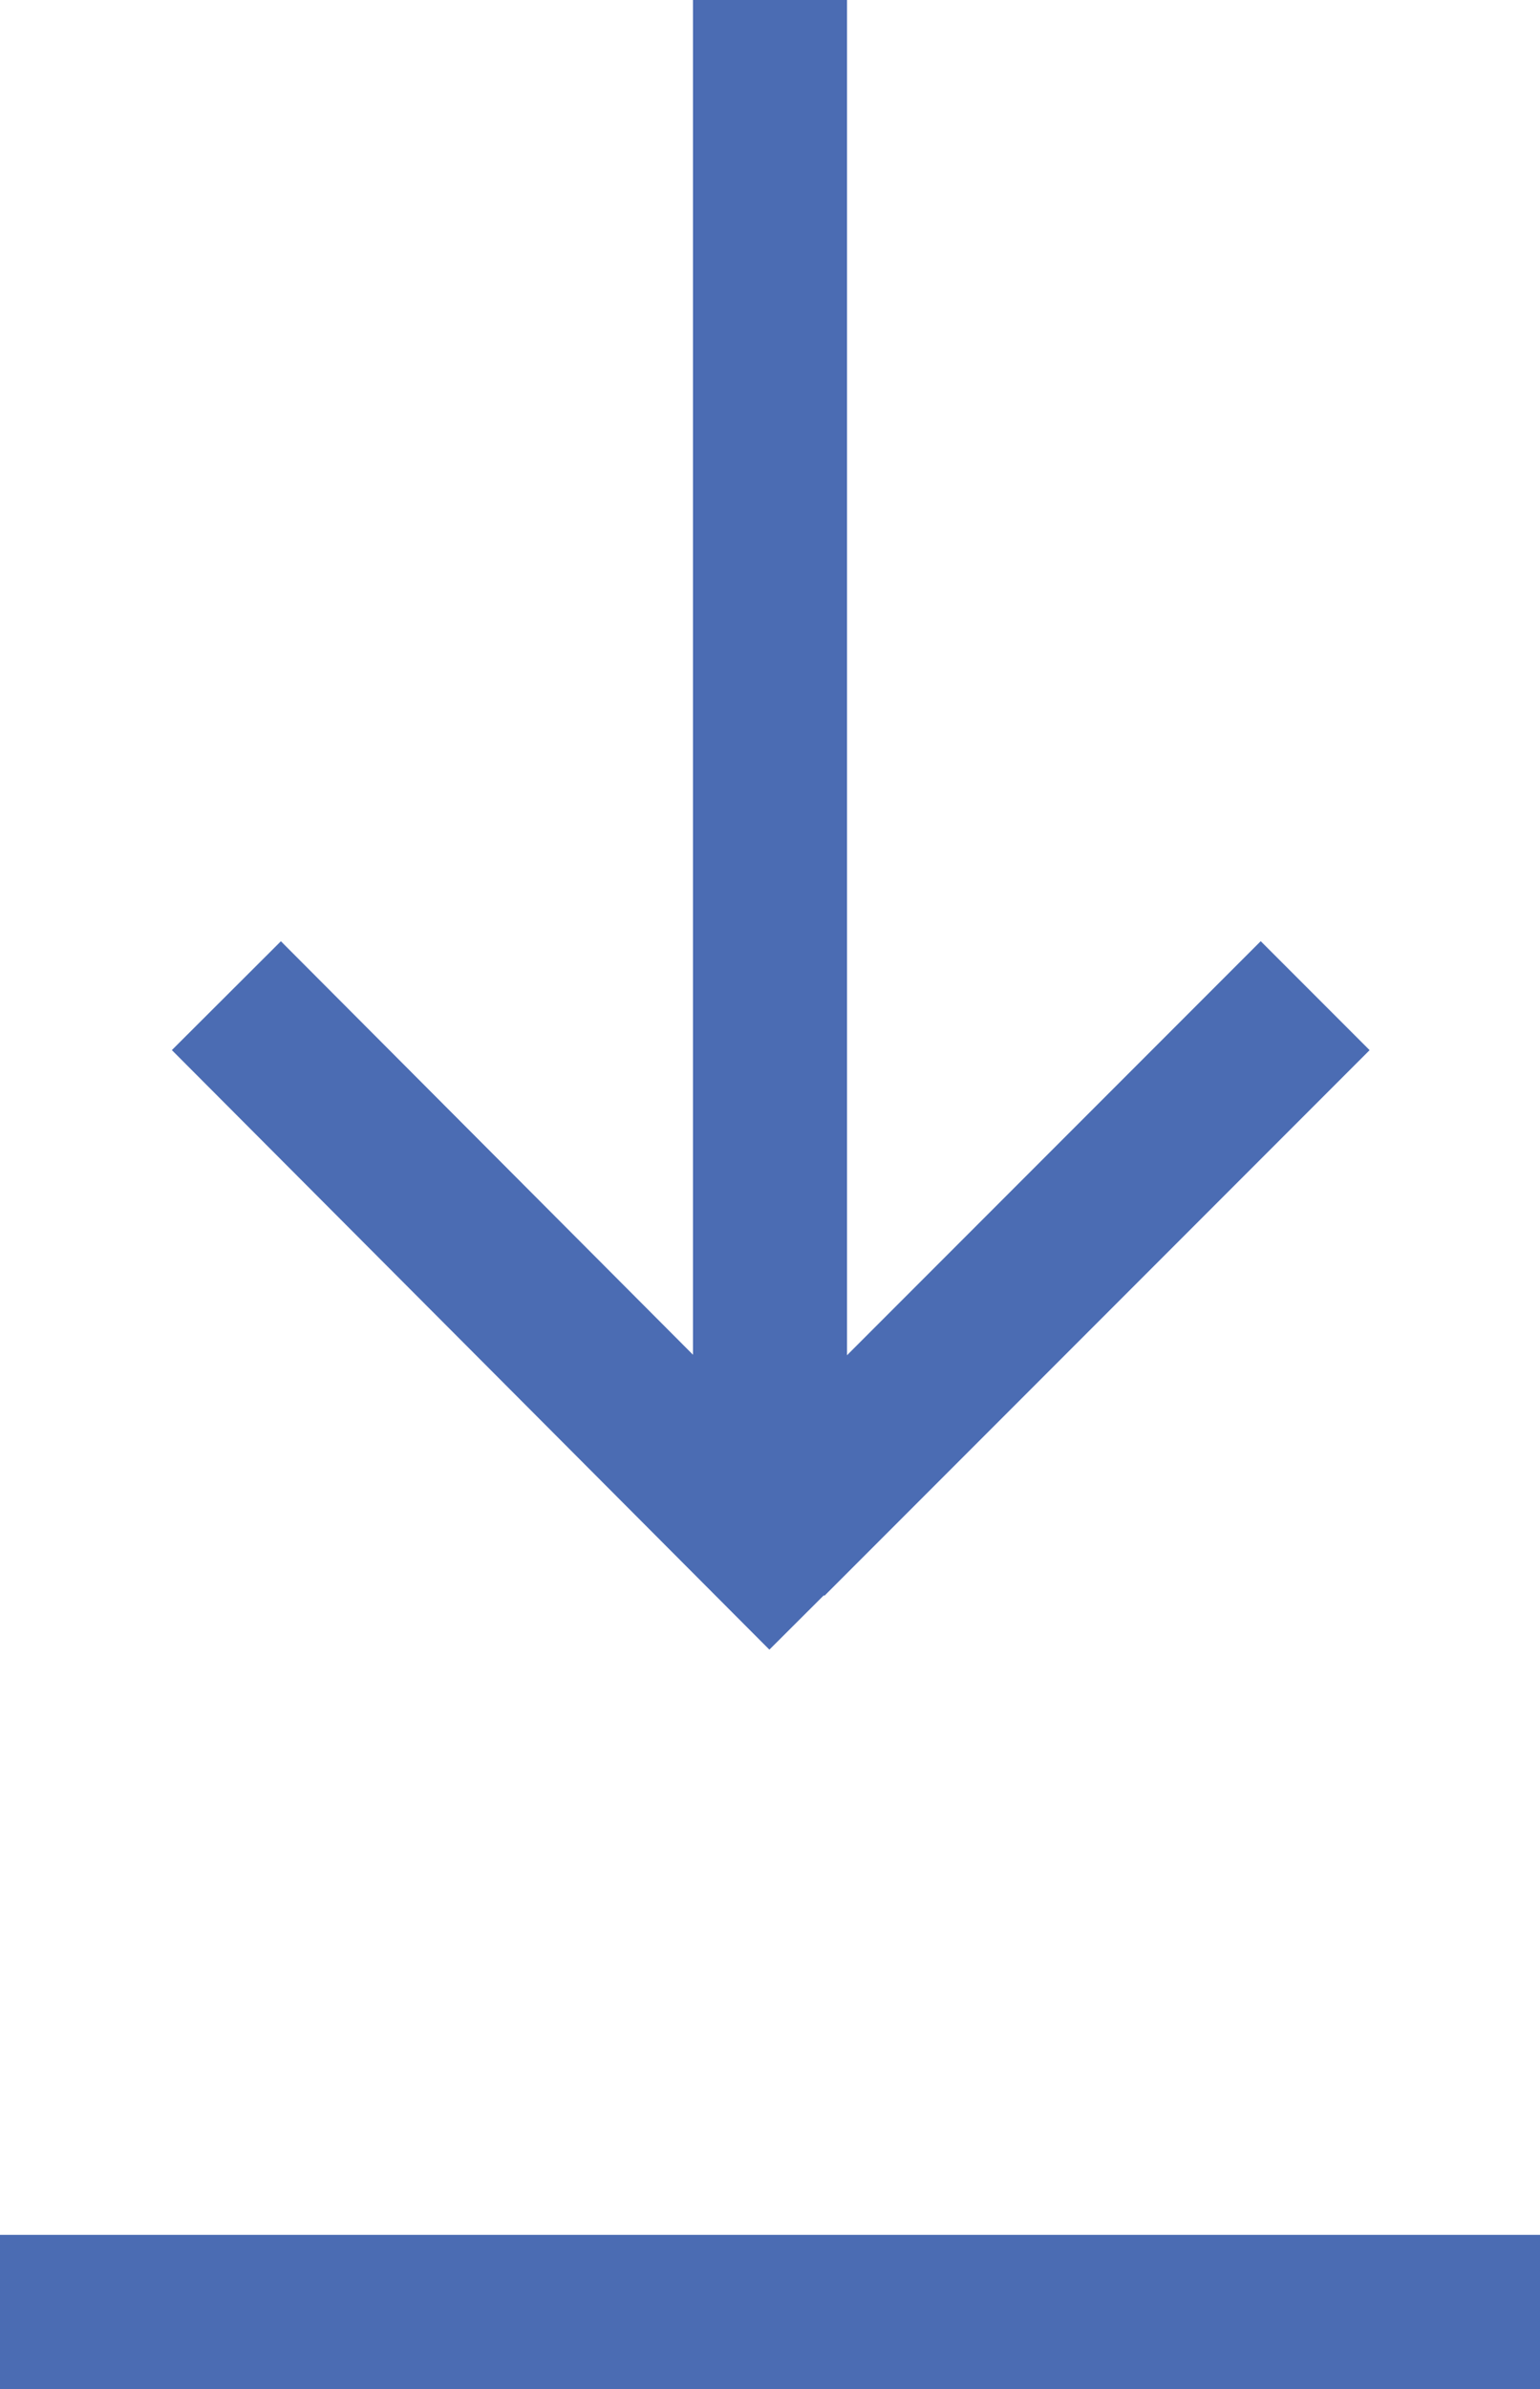 <svg id="_レイヤー_2" data-name="レイヤー 2" xmlns="http://www.w3.org/2000/svg" viewBox="0 0 10 15.5"><defs><style>.cls-1,.cls-2{fill:none;stroke:#4b6cb3}.cls-2{stroke-miterlimit:4;stroke-width:1px}</style></defs><g id="_レイヤー_1-2" data-name="レイヤー 1"><g id="_グループ_308" data-name="グループ 308"><path id="_線_65" data-name="線 65" class="cls-1" d="M5 0v10"/><path id="_線_69" data-name="線 69" class="cls-2" d="M8.54 6.46 5 10"/><path id="_線_70" data-name="線 70" class="cls-2" d="m1.47 6.46 3.88 3.89"/><path id="_線_64" data-name="線 64" class="cls-1" d="M0 15h10"/></g></g></svg>
